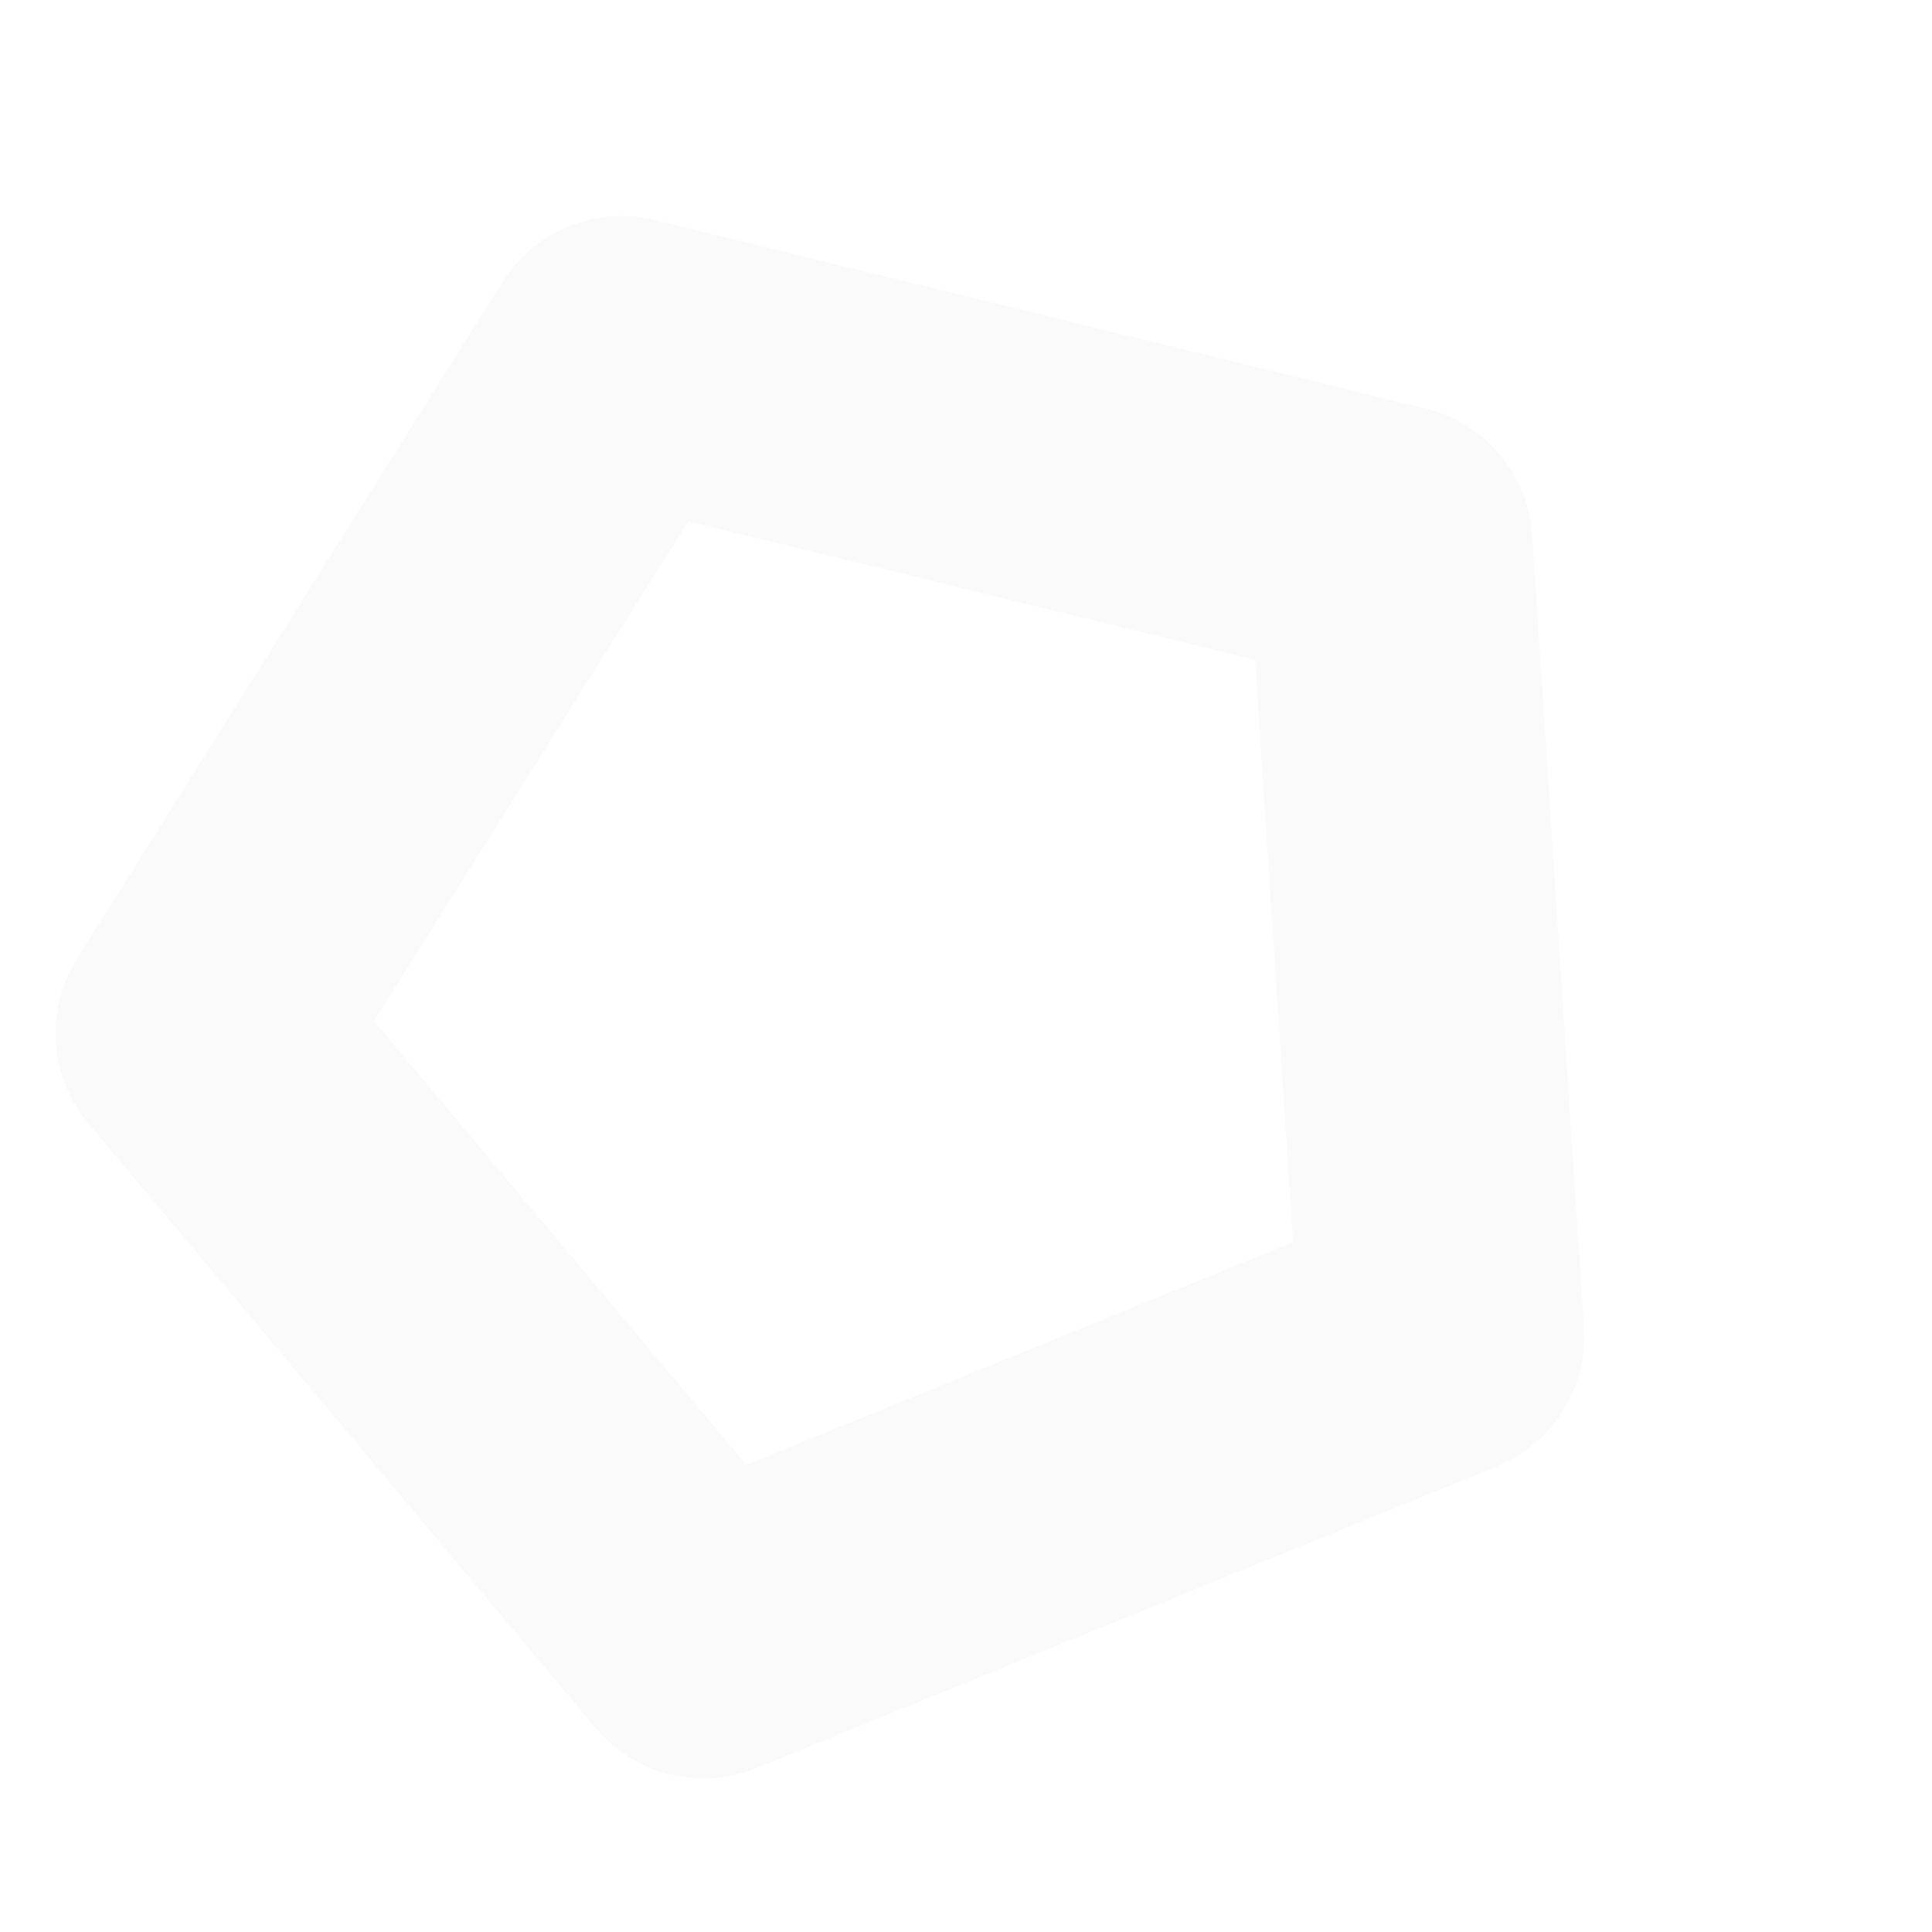 <svg xmlns="http://www.w3.org/2000/svg" width="950" height="950"><defs><clipPath id="a"><path transform="translate(735 -242)" fill="#fff" stroke="#707070" d="M0 0h950v950H0z"/></clipPath></defs><g transform="translate(-735 242)" clip-path="url(#a)"><path d="m1352.133 82.468-278.69-68.115-154.511 245.708 183.077 218.183 268.805-109.496-18.681-286.28m120.314-100.955a68.907 68.907 0 0 1 15.996 39.859L1513.85 410.7a69 69 0 0 1-42.823 68.396l-364.124 148.326a69 69 0 0 1-78.887-19.55L778.42 310.417a69 69 0 0 1-5.554-81.084l209.305-332.831a69 69 0 0 1 74.79-30.298l379.007 92.63a68.907 68.907 0 0 1 36.478 22.679Z" opacity=".02"/></g></svg>